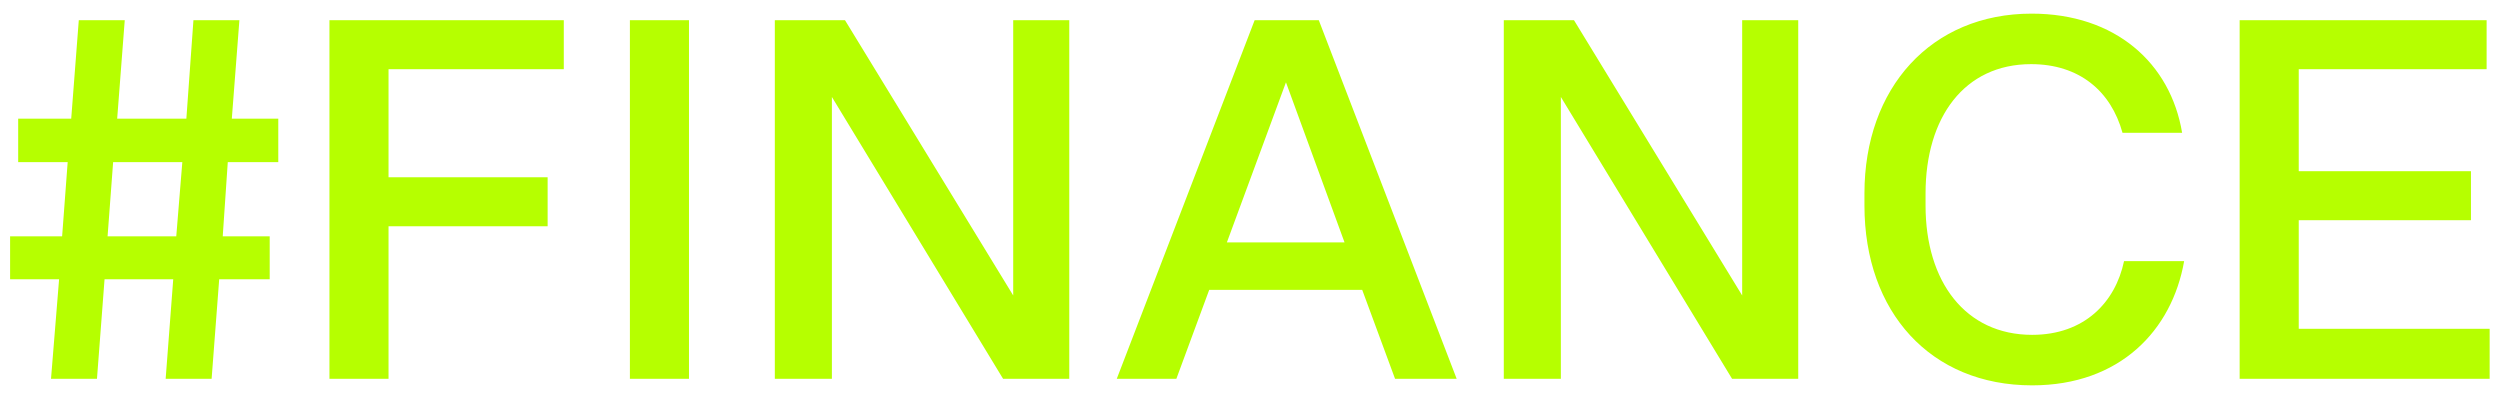 <?xml version="1.0" encoding="UTF-8"?>
<svg xmlns="http://www.w3.org/2000/svg" width="99" height="16" viewBox="0 0 99 16" fill="none">
  <path d="M3.84 15H2.02L2.34 11.06H0.4V9.36H2.46L2.68 6.42H0.72V4.7H2.82L3.12 0.8H4.94L4.64 4.7H7.38L7.66 0.8H9.48L9.18 4.7H11.02V6.42H9.02L8.82 9.36H10.68V11.06H8.68L8.38 15H6.56L6.86 11.06H4.14L3.84 15ZM4.48 6.42L4.26 9.36H6.98L7.22 6.42H4.48ZM15.386 15H13.046V0.8H22.326V2.74H15.386V7.02H21.686V8.96H15.386V15ZM27.284 15H24.944V0.8H27.284V15ZM32.943 15H30.683V0.8H33.462L40.123 11.7V0.8H42.343V15H39.722L32.943 3.84V15ZM57.684 15H55.244L53.944 11.48H47.884L46.584 15H44.224L49.684 0.8H52.224L57.684 15ZM50.924 3.26L48.584 9.6H53.244L50.924 3.26ZM61.81 15H59.55V0.8H62.33L68.99 11.7V0.8H71.21V15H68.59L61.81 3.84V15ZM80.472 15.26C76.452 15.26 73.832 12.36 73.832 8.14V7.66C73.832 3.48 76.472 0.54 80.452 0.54C83.772 0.54 85.952 2.5 86.412 5.26H84.052C83.592 3.6 82.332 2.54 80.432 2.54C77.792 2.54 76.252 4.64 76.252 7.66V8.14C76.252 11.16 77.832 13.26 80.472 13.26C82.552 13.26 83.772 11.96 84.112 10.34H86.492C86.012 13.08 83.952 15.26 80.472 15.26ZM98.59 15H88.69V0.8H98.47V2.74H91.03V6.78H97.85V8.72H91.03V13.02H98.59V15Z" fill="#B6FF00"></path>
</svg>
